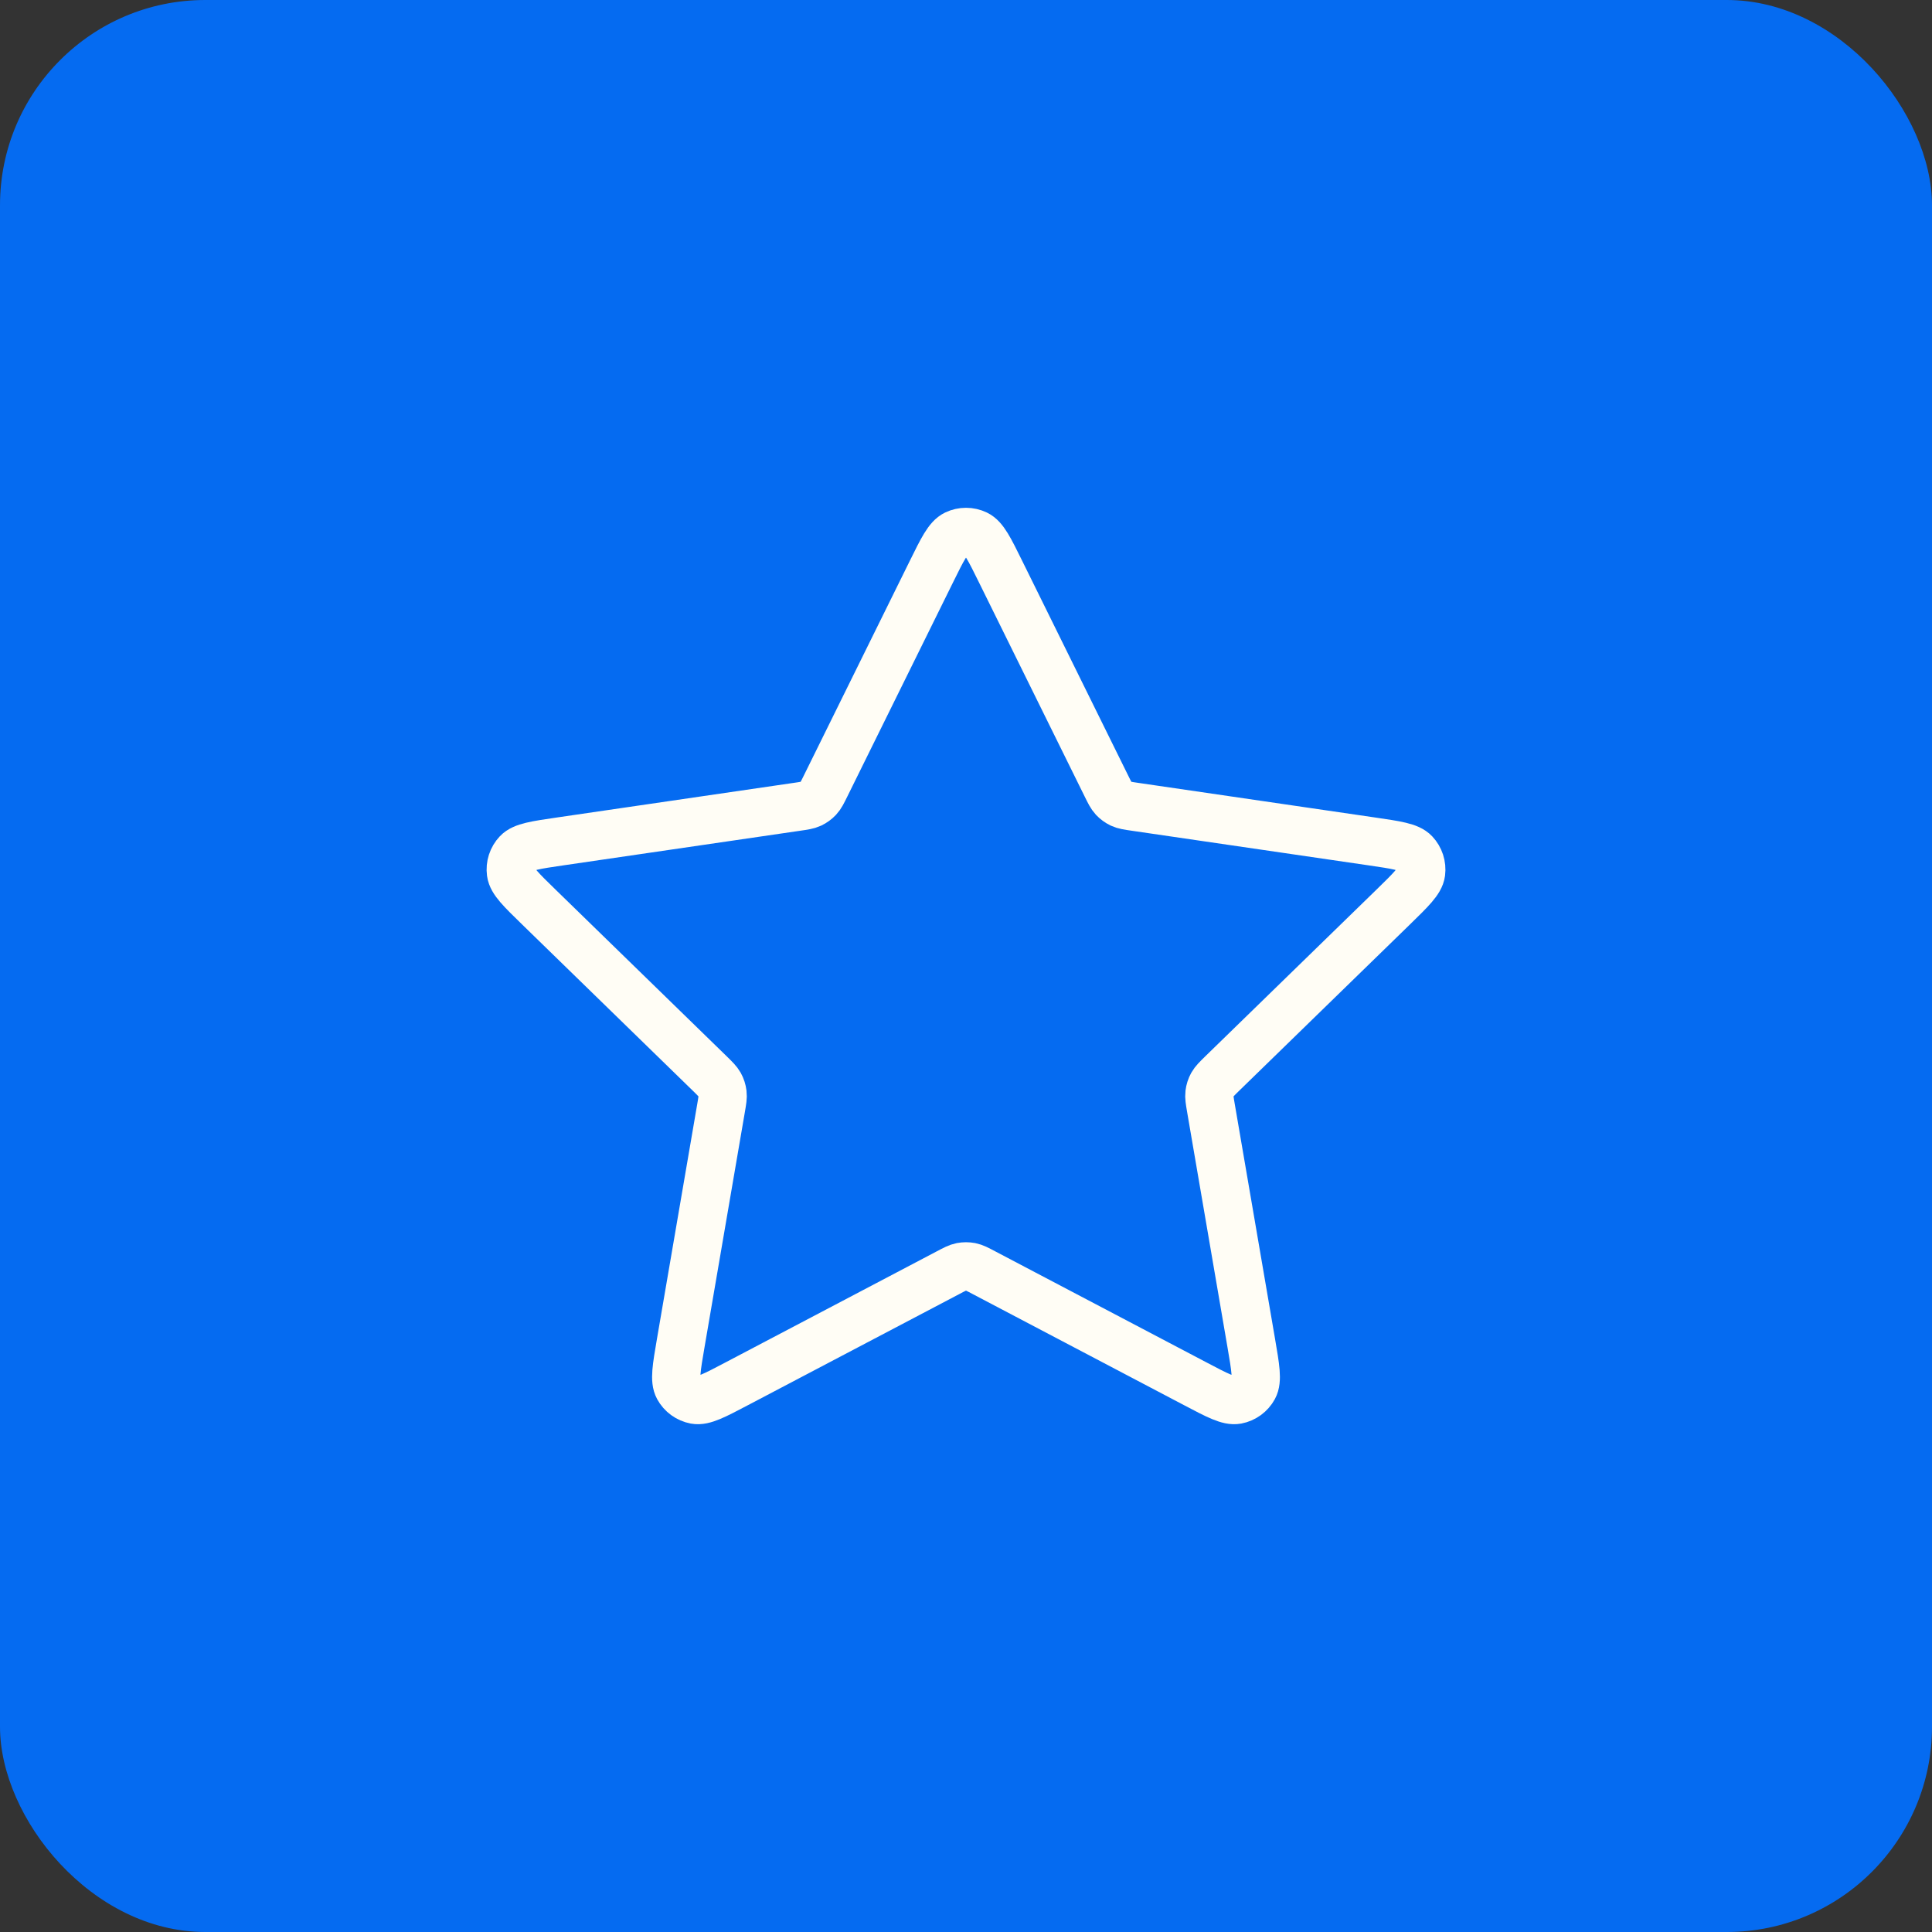 <svg width="40" height="40" viewBox="0 0 40 40" fill="none" xmlns="http://www.w3.org/2000/svg">
<rect x="0" y="0" width="40" height="40" fill="#333333" stroke="none"/>
<rect width="40" height="40" rx="4.25" fill="#056BF1"/>
<path d="M19.283 11.837C19.513 11.37 19.628 11.137 19.785 11.062C19.921 10.997 20.079 10.997 20.215 11.062C20.372 11.137 20.487 11.37 20.717 11.837L22.904 16.267C22.972 16.405 23.006 16.474 23.056 16.528C23.1 16.575 23.153 16.613 23.211 16.641C23.278 16.672 23.354 16.683 23.506 16.705L28.397 17.42C28.912 17.495 29.17 17.533 29.289 17.659C29.392 17.768 29.441 17.918 29.422 18.068C29.399 18.24 29.212 18.421 28.84 18.784L25.301 22.23C25.191 22.338 25.136 22.392 25.1 22.456C25.069 22.512 25.049 22.574 25.041 22.639C25.032 22.711 25.045 22.787 25.071 22.939L25.906 27.806C25.994 28.32 26.038 28.576 25.955 28.729C25.883 28.861 25.755 28.954 25.607 28.982C25.437 29.013 25.206 28.892 24.745 28.649L20.372 26.35C20.236 26.278 20.168 26.242 20.096 26.228C20.033 26.216 19.967 26.216 19.904 26.228C19.832 26.242 19.764 26.278 19.628 26.35L15.255 28.649C14.794 28.892 14.563 29.013 14.393 28.982C14.245 28.954 14.117 28.861 14.045 28.729C13.962 28.576 14.006 28.32 14.094 27.806L14.929 22.939C14.955 22.787 14.968 22.711 14.959 22.639C14.951 22.574 14.931 22.512 14.9 22.456C14.864 22.392 14.809 22.338 14.699 22.23L11.161 18.784C10.788 18.421 10.601 18.24 10.579 18.068C10.559 17.918 10.608 17.768 10.711 17.659C10.83 17.533 11.088 17.495 11.603 17.42L16.494 16.705C16.646 16.683 16.723 16.672 16.789 16.641C16.847 16.613 16.9 16.575 16.944 16.528C16.994 16.474 17.028 16.405 17.096 16.267L19.283 11.837Z" stroke="#FFFDF5" stroke-linecap="round" stroke-linejoin="round"/>
</svg>
